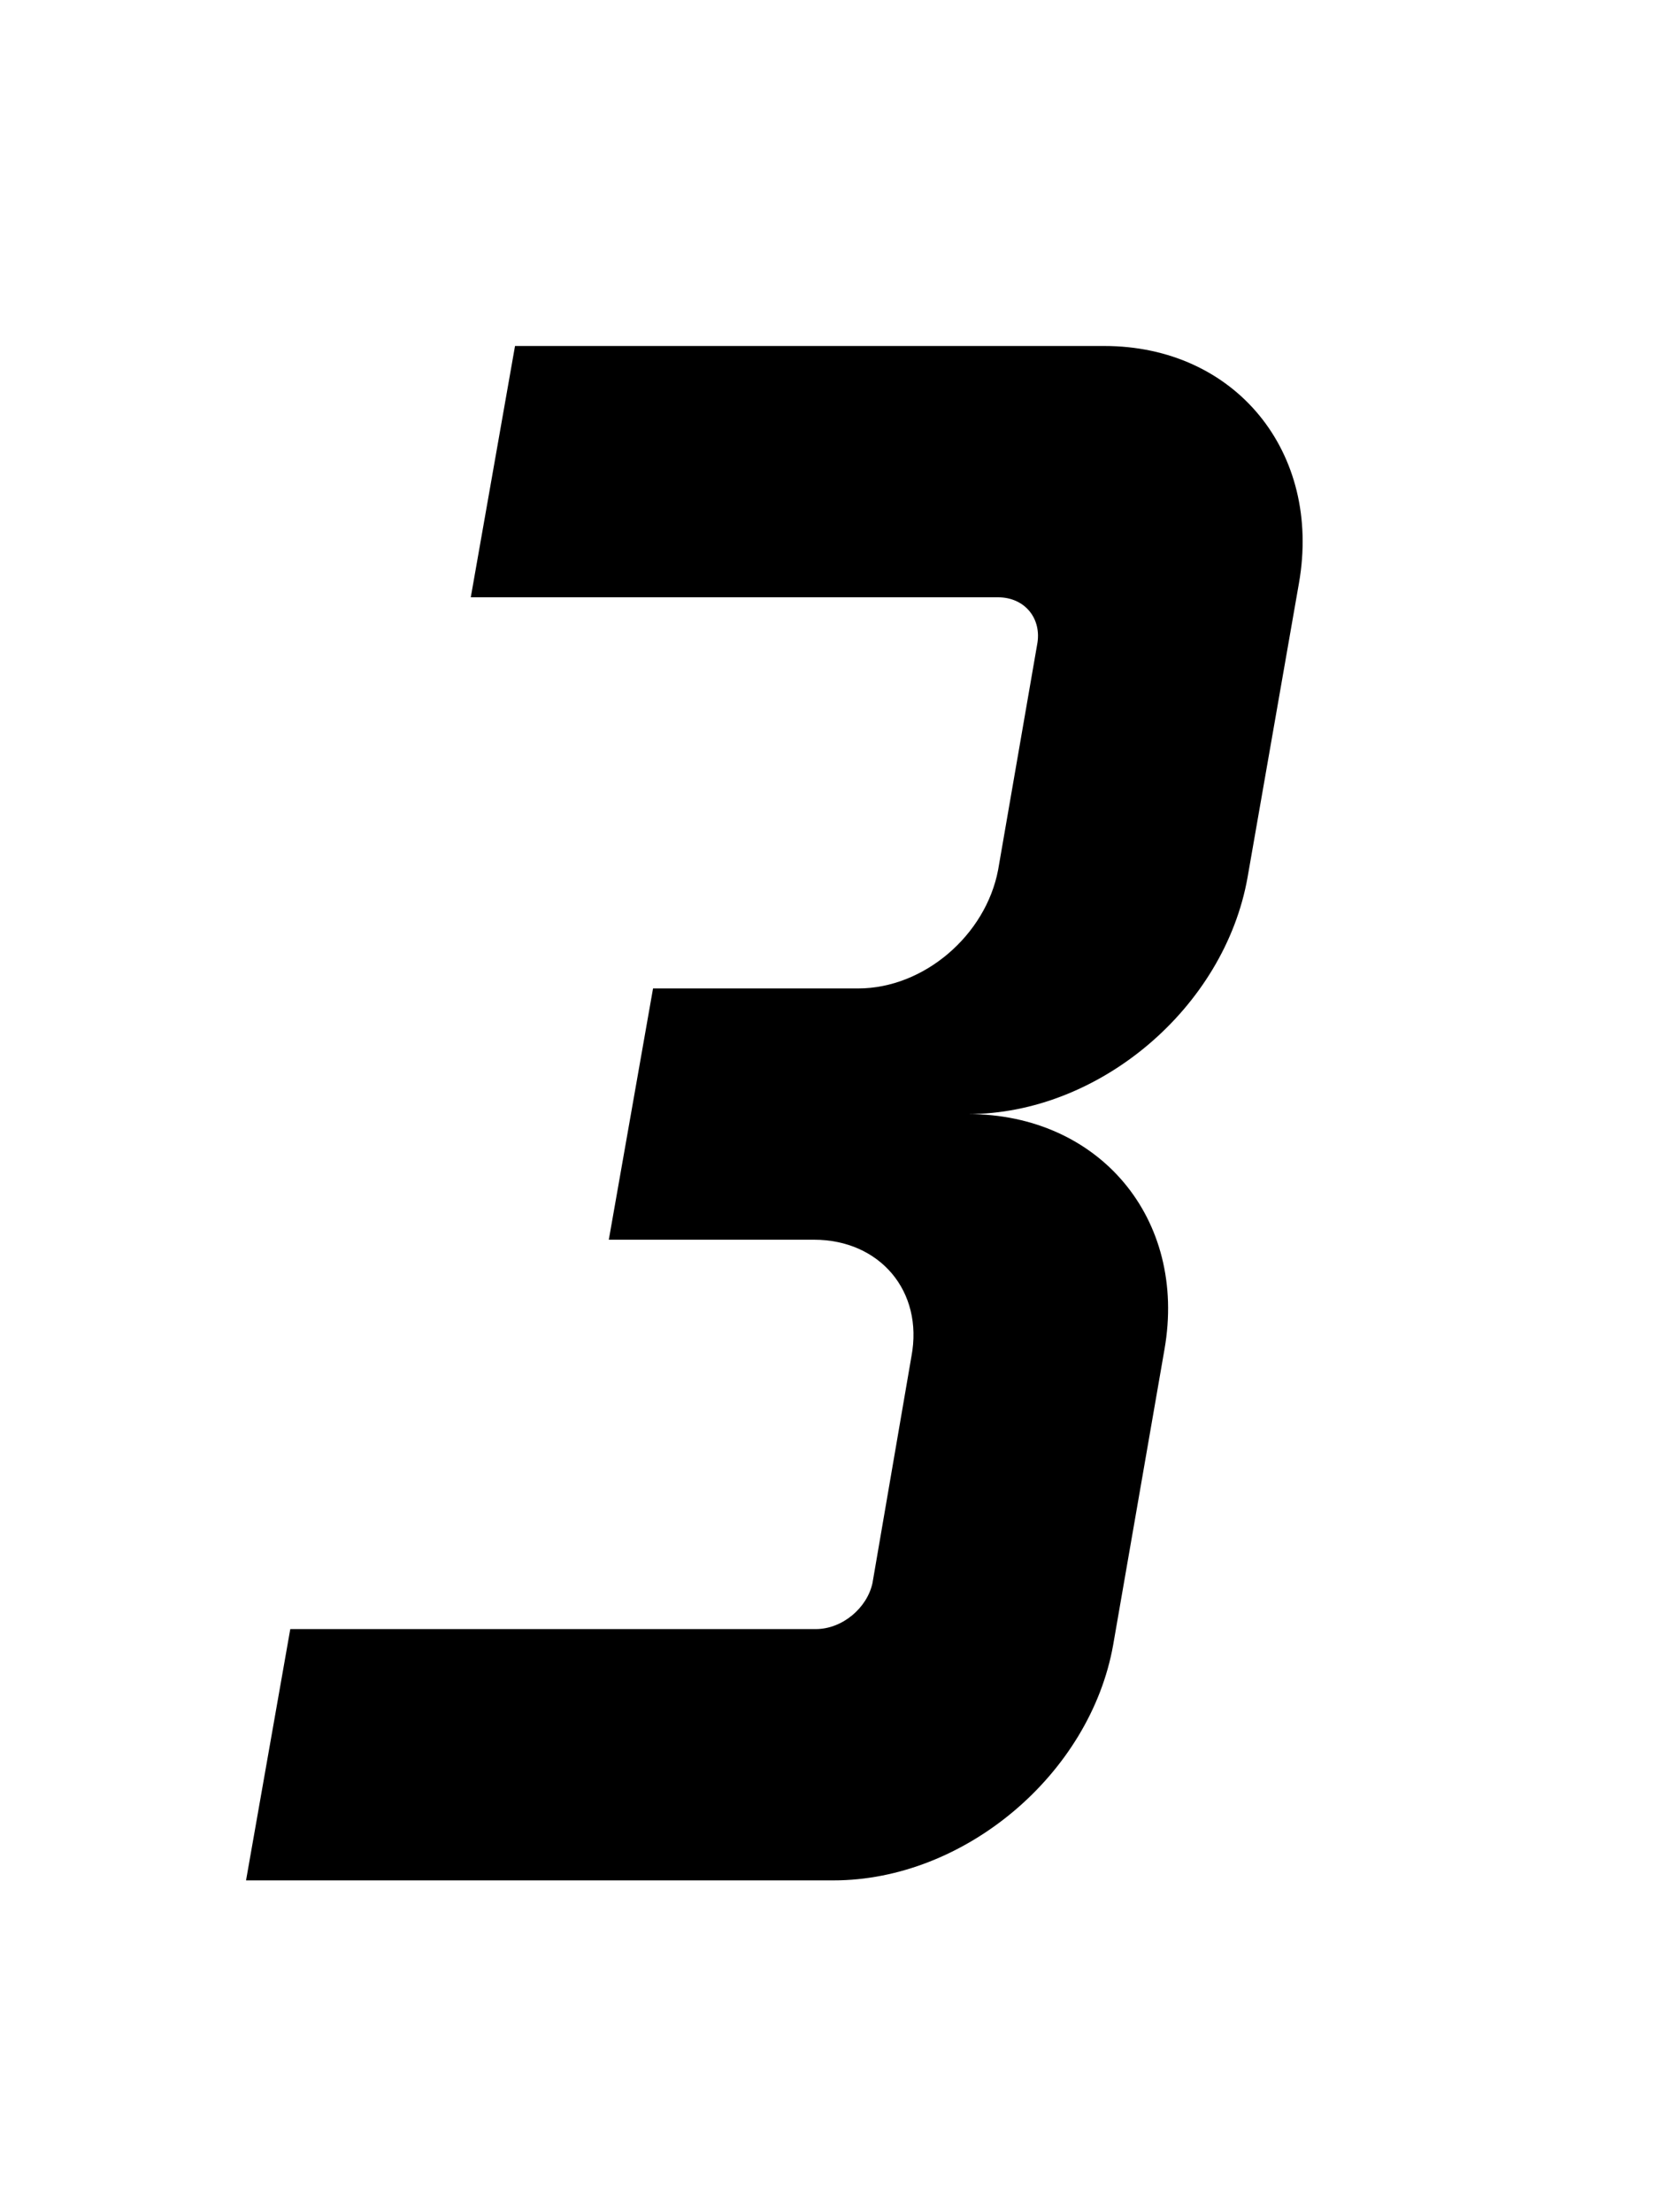 <svg width="75" height="100" viewBox="0 0 75 100" fill="none" xmlns="http://www.w3.org/2000/svg">
<g clip-path="url(#clip0_3_31)">
<path d="M56.403 39.64L58.723 26.36C59.763 20.44 55.843 15.64 49.923 15.64H23.283L21.283 27H45.123C46.323 27 47.123 27.96 46.883 29.16L45.123 39.32C44.563 42.28 41.763 44.68 38.803 44.68H29.523L27.523 56.04H36.803C39.763 56.04 41.763 58.36 41.203 61.32L39.443 71.56C39.203 72.68 38.083 73.64 36.883 73.64H13.123L11.123 85H37.683C43.603 85 49.283 80.2 50.323 74.36L52.643 61C53.683 55.08 49.683 50.36 43.763 50.36C49.683 50.36 55.363 45.56 56.403 39.64Z" fill="black"/>
</g>
<defs>
<clipPath id="clip0_3_31">
<rect width="75" height="100" fill="white"/>
</clipPath>
</defs>
</svg>
